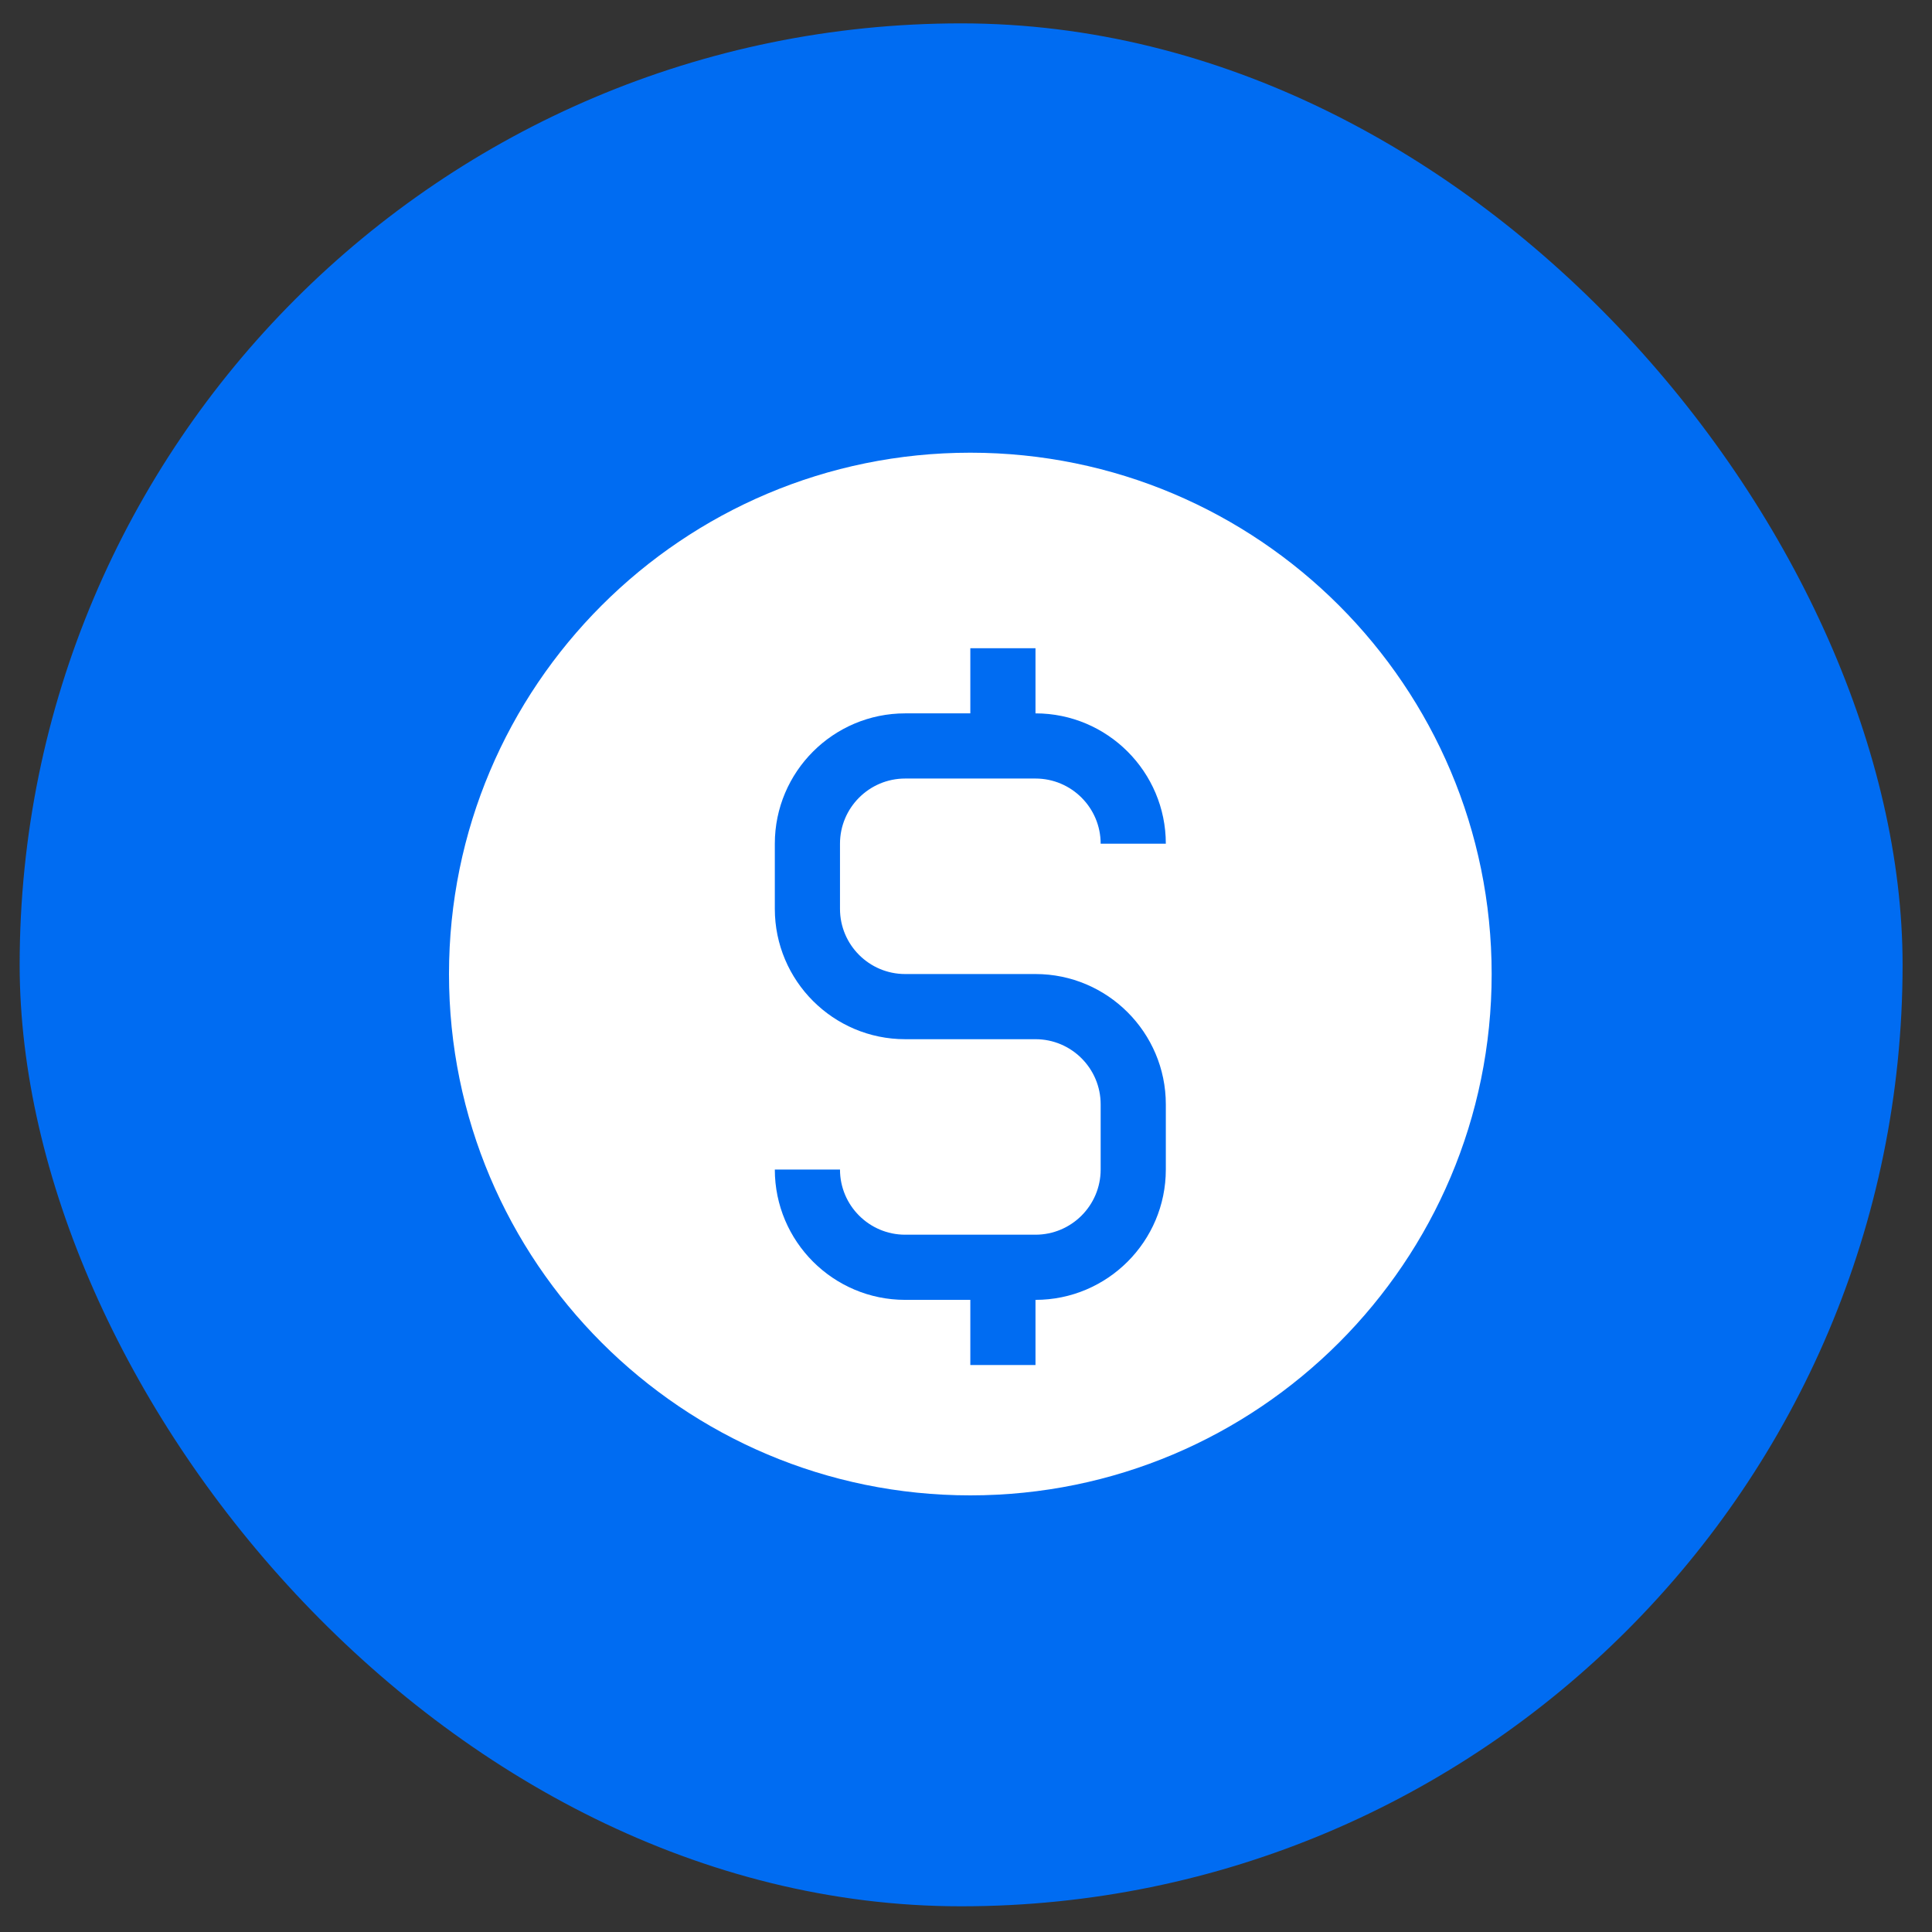 <svg width="63" height="63" viewBox="0 0 63 63" fill="none" xmlns="http://www.w3.org/2000/svg">
<rect x="0" y="0" width="63" height="63" fill="#333333" stroke="none"/>
<rect x="0.641" y="0.762" width="61.4" height="61.4" rx="30.7" fill="#006CF2"/>
<path d="M31.641 14.762C22.252 14.762 14.641 22.373 14.641 31.762C14.641 41.15 22.252 48.762 31.641 48.762C41.029 48.762 48.641 41.15 48.641 31.762C48.641 22.373 41.029 14.762 31.641 14.762ZM29.516 31.762H33.766C36.109 31.762 38.016 33.668 38.016 36.012V38.137C38.016 40.481 36.109 42.387 33.766 42.387V44.512H31.641V42.387H29.516C27.172 42.387 25.266 40.481 25.266 38.137H27.391C27.391 39.308 28.343 40.262 29.516 40.262H31.641H33.766C34.939 40.262 35.891 39.308 35.891 38.137V36.012C35.891 34.841 34.939 33.887 33.766 33.887H29.516C27.172 33.887 25.266 31.981 25.266 29.637V27.512C25.266 25.168 27.172 23.262 29.516 23.262H31.641V21.137H33.766V23.262C36.109 23.262 38.016 25.168 38.016 27.512H35.891C35.891 26.341 34.939 25.387 33.766 25.387H29.516C28.343 25.387 27.391 26.341 27.391 27.512V29.637C27.391 30.808 28.343 31.762 29.516 31.762Z" fill="white"/>
</svg>
